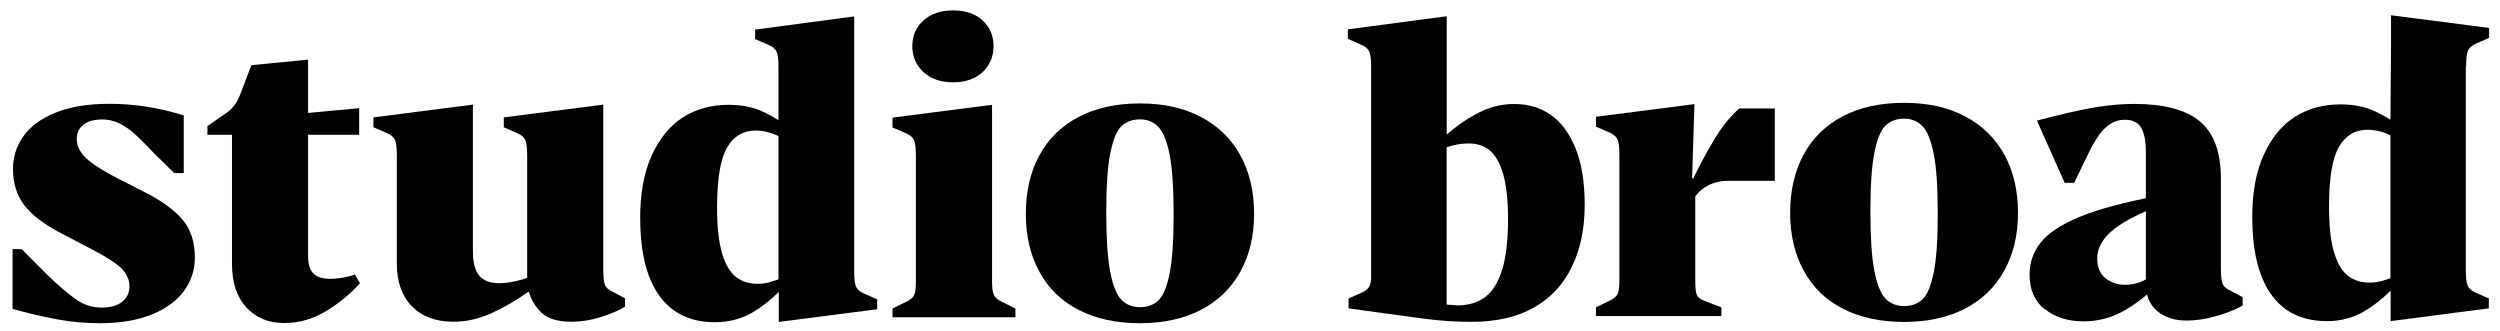 <?xml version="1.0" encoding="UTF-8"?><svg id="Layer_1" xmlns="http://www.w3.org/2000/svg" viewBox="0 0 252.38 33.4"><path d="M5.69,32.22c-1.48-.27-2.95-.62-4.42-1.04v-6.03h.92l2.56,2.57c1.25,1.21,2.26,2.06,3.02,2.57.76.51,1.59.76,2.5.76s1.6-.2,2.08-.6.72-.91.72-1.53-.24-1.22-.72-1.73-1.37-1.11-2.68-1.81l-3.76-1.97c-1.6-.86-2.77-1.77-3.5-2.75-.73-.98-1.1-2.18-1.1-3.6,0-1.2.35-2.3,1.04-3.29.69-.99,1.77-1.79,3.24-2.39,1.47-.6,3.29-.9,5.48-.9,2.48,0,4.98.39,7.48,1.17v5.83h-.96l-2.12-2.09c-.75-.8-1.39-1.44-1.92-1.91-.53-.47-1.06-.82-1.58-1.06-.52-.24-1.06-.36-1.62-.36-.83,0-1.47.17-1.92.52-.45.35-.68.83-.68,1.45s.25,1.2.76,1.75,1.43,1.19,2.76,1.91l3.76,1.93c1.6.86,2.77,1.76,3.52,2.71.75.95,1.12,2.18,1.12,3.68,0,1.21-.35,2.31-1.06,3.31-.71,1-1.79,1.81-3.24,2.41-1.45.6-3.24.9-5.34.9-1.41,0-2.86-.13-4.34-.4Z"/><path d="M24.86,31.03c-.96-1.06-1.44-2.52-1.44-4.4v-13.02h-2.48v-.88l1.68-1.17c.4-.24.73-.54,1-.88s.48-.74.64-1.17l1.12-2.93,5.72-.56v5.38l5.16-.48v2.69h-5.16v12.25c0,.8.18,1.39.54,1.75.36.36.93.54,1.7.54.45,0,.91-.05,1.38-.14.47-.09.83-.19,1.1-.3l.52.88c-1.01,1.12-2.18,2.08-3.48,2.85-1.31.78-2.7,1.17-4.16,1.17-1.6,0-2.88-.53-3.84-1.59Z"/><path d="M41.58,30.93c-1.01-1.04-1.52-2.49-1.52-4.34v-10.85c0-.78-.06-1.31-.18-1.59-.12-.28-.38-.52-.78-.7l-1.4-.6v-1l10.04-1.29v14.78c0,1.15.21,1.98.64,2.49.43.51,1.11.76,2.04.76.48,0,1.02-.07,1.62-.2.6-.13,1.14-.31,1.62-.52l-.44.64v-12.77c0-.78-.06-1.31-.18-1.59-.12-.28-.39-.52-.82-.7l-1.36-.6v-1l10.04-1.29v16.59c0,.8.06,1.35.18,1.63.12.28.39.52.82.7l1.2.64v.84c-.61.38-1.42.72-2.42,1.04-1,.32-1.99.48-2.98.48-1.39,0-2.39-.3-3.02-.9-.63-.6-1.06-1.32-1.3-2.15-1.33.94-2.62,1.68-3.86,2.23-1.24.55-2.49.82-3.74.82-1.79,0-3.19-.52-4.2-1.57Z"/><path d="M78.63,28.52l.64.28c-1.09,1.18-2.2,2.1-3.32,2.75s-2.39.98-3.8.98c-1.6,0-2.96-.39-4.08-1.17-1.12-.78-1.97-1.95-2.56-3.51-.59-1.57-.88-3.53-.88-5.89,0-2.49.39-4.59,1.18-6.31.79-1.71,1.84-2.99,3.16-3.82,1.32-.83,2.85-1.25,4.58-1.25,1.2,0,2.25.19,3.16.56.91.38,1.81.9,2.72,1.57l-.84.44v-6.31c0-.78-.06-1.31-.18-1.59-.12-.28-.38-.52-.78-.7l-1.4-.6v-.96l10-1.33v25.67c0,.78.06,1.31.18,1.59.12.28.38.52.78.7l1.36.6v1l-9.93,1.28v-4.02ZM77.71,28.48c.37-.11.67-.2.88-.28v-14.46c-.32-.16-.68-.29-1.08-.4-.4-.11-.81-.16-1.24-.16-1.25,0-2.22.58-2.88,1.73-.67,1.15-1,3.17-1,6.07,0,1.93.17,3.45.5,4.58.33,1.12.8,1.92,1.4,2.39.6.47,1.33.7,2.18.7.45,0,.87-.05,1.24-.16Z"/><path d="M90.1,31.14l1.4-.68c.4-.19.66-.41.78-.66.12-.25.18-.7.18-1.35v-12.69c0-.78-.06-1.31-.18-1.59-.12-.28-.38-.52-.78-.7l-1.4-.6v-1l10.05-1.29v17.88c0,.64.07,1.09.2,1.35.13.25.4.48.8.66l1.36.68v.88h-12.41v-.88ZM93.22,7.27c-.75-.7-1.12-1.57-1.12-2.61s.37-1.91,1.12-2.59c.75-.68,1.75-1.02,3-1.02s2.25.34,2.98,1.02,1.1,1.55,1.1,2.59-.37,1.92-1.1,2.61-1.73,1.04-2.98,1.04-2.26-.35-3-1.04Z"/><path d="M108.88,31.28c-1.74-.9-3.06-2.18-3.96-3.86-.91-1.67-1.36-3.62-1.36-5.84s.45-4.21,1.36-5.89c.91-1.67,2.23-2.97,3.96-3.88,1.73-.91,3.8-1.37,6.2-1.37s4.43.46,6.16,1.37c1.73.91,3.06,2.2,3.98,3.88.92,1.67,1.38,3.64,1.38,5.89s-.46,4.17-1.38,5.84c-.92,1.67-2.25,2.96-3.98,3.86-1.74.9-3.79,1.35-6.16,1.35s-4.47-.45-6.2-1.35ZM116.96,30.31c.48-.47.85-1.38,1.12-2.73.27-1.35.4-3.33.4-5.93s-.13-4.63-.4-6.01c-.27-1.38-.65-2.32-1.14-2.83-.49-.51-1.11-.76-1.86-.76s-1.4.23-1.88.7-.85,1.39-1.12,2.75c-.27,1.37-.4,3.35-.4,5.95s.13,4.63.4,6.01c.27,1.38.65,2.32,1.14,2.81.49.5,1.11.74,1.86.74s1.4-.23,1.88-.7Z"/><path d="M159.06,14.99c-.62-1.53-1.45-2.65-2.5-3.39-1.05-.73-2.28-1.1-3.69-1.1s-2.67.35-3.93,1.05c-1.01.55-1.97,1.22-2.89,2.03V1.64l-9.98,1.32v.96l1.35.6c.43.18.7.42.82.7.12.28.18.81.18,1.58v21.42c-.03.27-.08.47-.14.61-.12.28-.38.51-.78.7l-1.36.6v1c2.35.32,4.68.65,7.03.96.29.04.58.08.87.12,1.46.18,2.97.28,4.52.28,2.5,0,4.6-.48,6.29-1.44,1.69-.96,2.97-2.33,3.83-4.11.87-1.78,1.3-3.87,1.3-6.27,0-2.27-.31-4.17-.92-5.69ZM151.67,27.13c-.38,1.29-.93,2.22-1.68,2.81-.74.59-1.71.89-2.91.89-.24-.03-.59-.06-1.04-.08v-15.88c.2-.07.41-.13.64-.19.53-.13,1.06-.2,1.6-.2.8,0,1.48.22,2.06.66.57.44,1.03,1.22,1.38,2.34.34,1.12.52,2.67.52,4.65s-.19,3.73-.56,5.01Z"/><path d="M161.12,31.02l1.4-.68c.4-.19.66-.41.78-.66.12-.25.18-.7.18-1.34v-12.67c0-.77-.06-1.3-.18-1.58-.12-.28-.38-.51-.78-.7l-1.4-.6v-1l9.94-1.28-.24,7.5h.12c.69-1.42,1.41-2.75,2.16-3.99.74-1.24,1.57-2.26,2.48-3.07h3.59v7.3h-4.67c-.77,0-1.45.15-2.04.46-.59.31-1.03.69-1.32,1.14v8.5c0,.7.05,1.17.16,1.42.11.25.37.46.8.62l1.68.64v.88h-12.66v-.88Z"/><path d="M186.03,31.16c-1.73-.89-3.05-2.18-3.95-3.85-.91-1.67-1.36-3.61-1.36-5.83s.45-4.2,1.36-5.87c.9-1.67,2.22-2.96,3.95-3.87,1.73-.91,3.79-1.36,6.19-1.36s4.42.45,6.15,1.36c1.73.91,3.05,2.2,3.97,3.87.92,1.67,1.38,3.63,1.38,5.87s-.46,4.16-1.38,5.83c-.92,1.67-2.24,2.95-3.97,3.85-1.73.89-3.78,1.34-6.15,1.34s-4.46-.45-6.19-1.34ZM194.1,30.2c.48-.47.85-1.38,1.12-2.73.27-1.35.4-3.32.4-5.91s-.13-4.62-.4-5.99c-.27-1.38-.65-2.32-1.14-2.83-.49-.51-1.11-.76-1.86-.76s-1.4.23-1.88.7c-.48.47-.85,1.38-1.12,2.75-.27,1.36-.4,3.34-.4,5.93s.13,4.62.4,5.99c.27,1.38.65,2.31,1.14,2.81.49.49,1.11.74,1.86.74s1.4-.23,1.88-.7Z"/><path d="M206.43,31.24c-1.02-.81-1.54-1.98-1.54-3.51,0-1.23.38-2.32,1.14-3.27.76-.95,2.08-1.81,3.97-2.59,1.89-.77,4.49-1.47,7.79-2.08v1.04c-1.41.56-2.56,1.12-3.45,1.66-.89.55-1.55,1.12-1.98,1.72-.43.6-.64,1.22-.64,1.86,0,.91.28,1.58.84,2.02.56.44,1.21.66,1.96.66.53,0,1.03-.09,1.5-.26.47-.17.96-.46,1.5-.86l.6.84-.4.4c-1.28,1.2-2.5,2.1-3.65,2.69-1.16.59-2.4.88-3.73.88-1.57,0-2.87-.41-3.89-1.22ZM217.79,31.42c-.77-.64-1.16-1.56-1.16-2.77v-13.31c0-1.1-.16-1.91-.48-2.45-.32-.53-.87-.8-1.64-.8-.53,0-1.01.13-1.44.4-.43.27-.82.66-1.18,1.16-.36.51-.73,1.15-1.1,1.92l-1.4,2.89h-.96l-2.8-6.29c2.45-.64,4.38-1.08,5.79-1.32,1.41-.24,2.76-.36,4.03-.36,3.01,0,5.22.59,6.63,1.76,1.41,1.18,2.12,3.1,2.12,5.77v9.02c0,.8.06,1.34.18,1.62.12.28.39.51.82.7l1.2.64v.84l-.44.24c-.72.35-1.54.65-2.48.9-.93.25-1.85.38-2.76.38-1.2,0-2.18-.32-2.95-.96Z"/><path d="M249.14,5.12c.12-.28.38-.51.78-.7l1.36-.6v-1l-9.9-1.28v3.02c-.02,2.51-.04,5.02-.06,7.53-.63-.4-1.25-.73-1.88-.99-.91-.37-1.96-.56-3.16-.56-1.73,0-3.26.41-4.58,1.24-1.31.83-2.37,2.1-3.15,3.81-.79,1.71-1.18,3.81-1.18,6.29,0,2.35.29,4.31.88,5.87.58,1.56,1.44,2.73,2.55,3.51,1.12.77,2.48,1.16,4.08,1.16,1.41,0,2.67-.33,3.79-.99.9-.52,1.79-1.22,2.67-2.09v3.08l9.91-1.29v-1l-1.36-.6c-.4-.18-.66-.42-.78-.7-.12-.28-.18-.81-.18-1.58V6.71s-.02,0-.03-.01h.06c0-.76.06-1.29.18-1.58ZM241.31,28.09c-.21.08-.5.18-.88.28-.38.11-.79.16-1.24.16-.85,0-1.58-.23-2.17-.7-.6-.46-1.06-1.26-1.4-2.38-.33-1.12-.5-2.64-.5-4.57,0-2.88.33-4.9,1-6.05.67-1.15,1.62-1.73,2.88-1.73.42,0,.84.06,1.24.16s.76.24,1.08.4v14.43Z"/></svg>